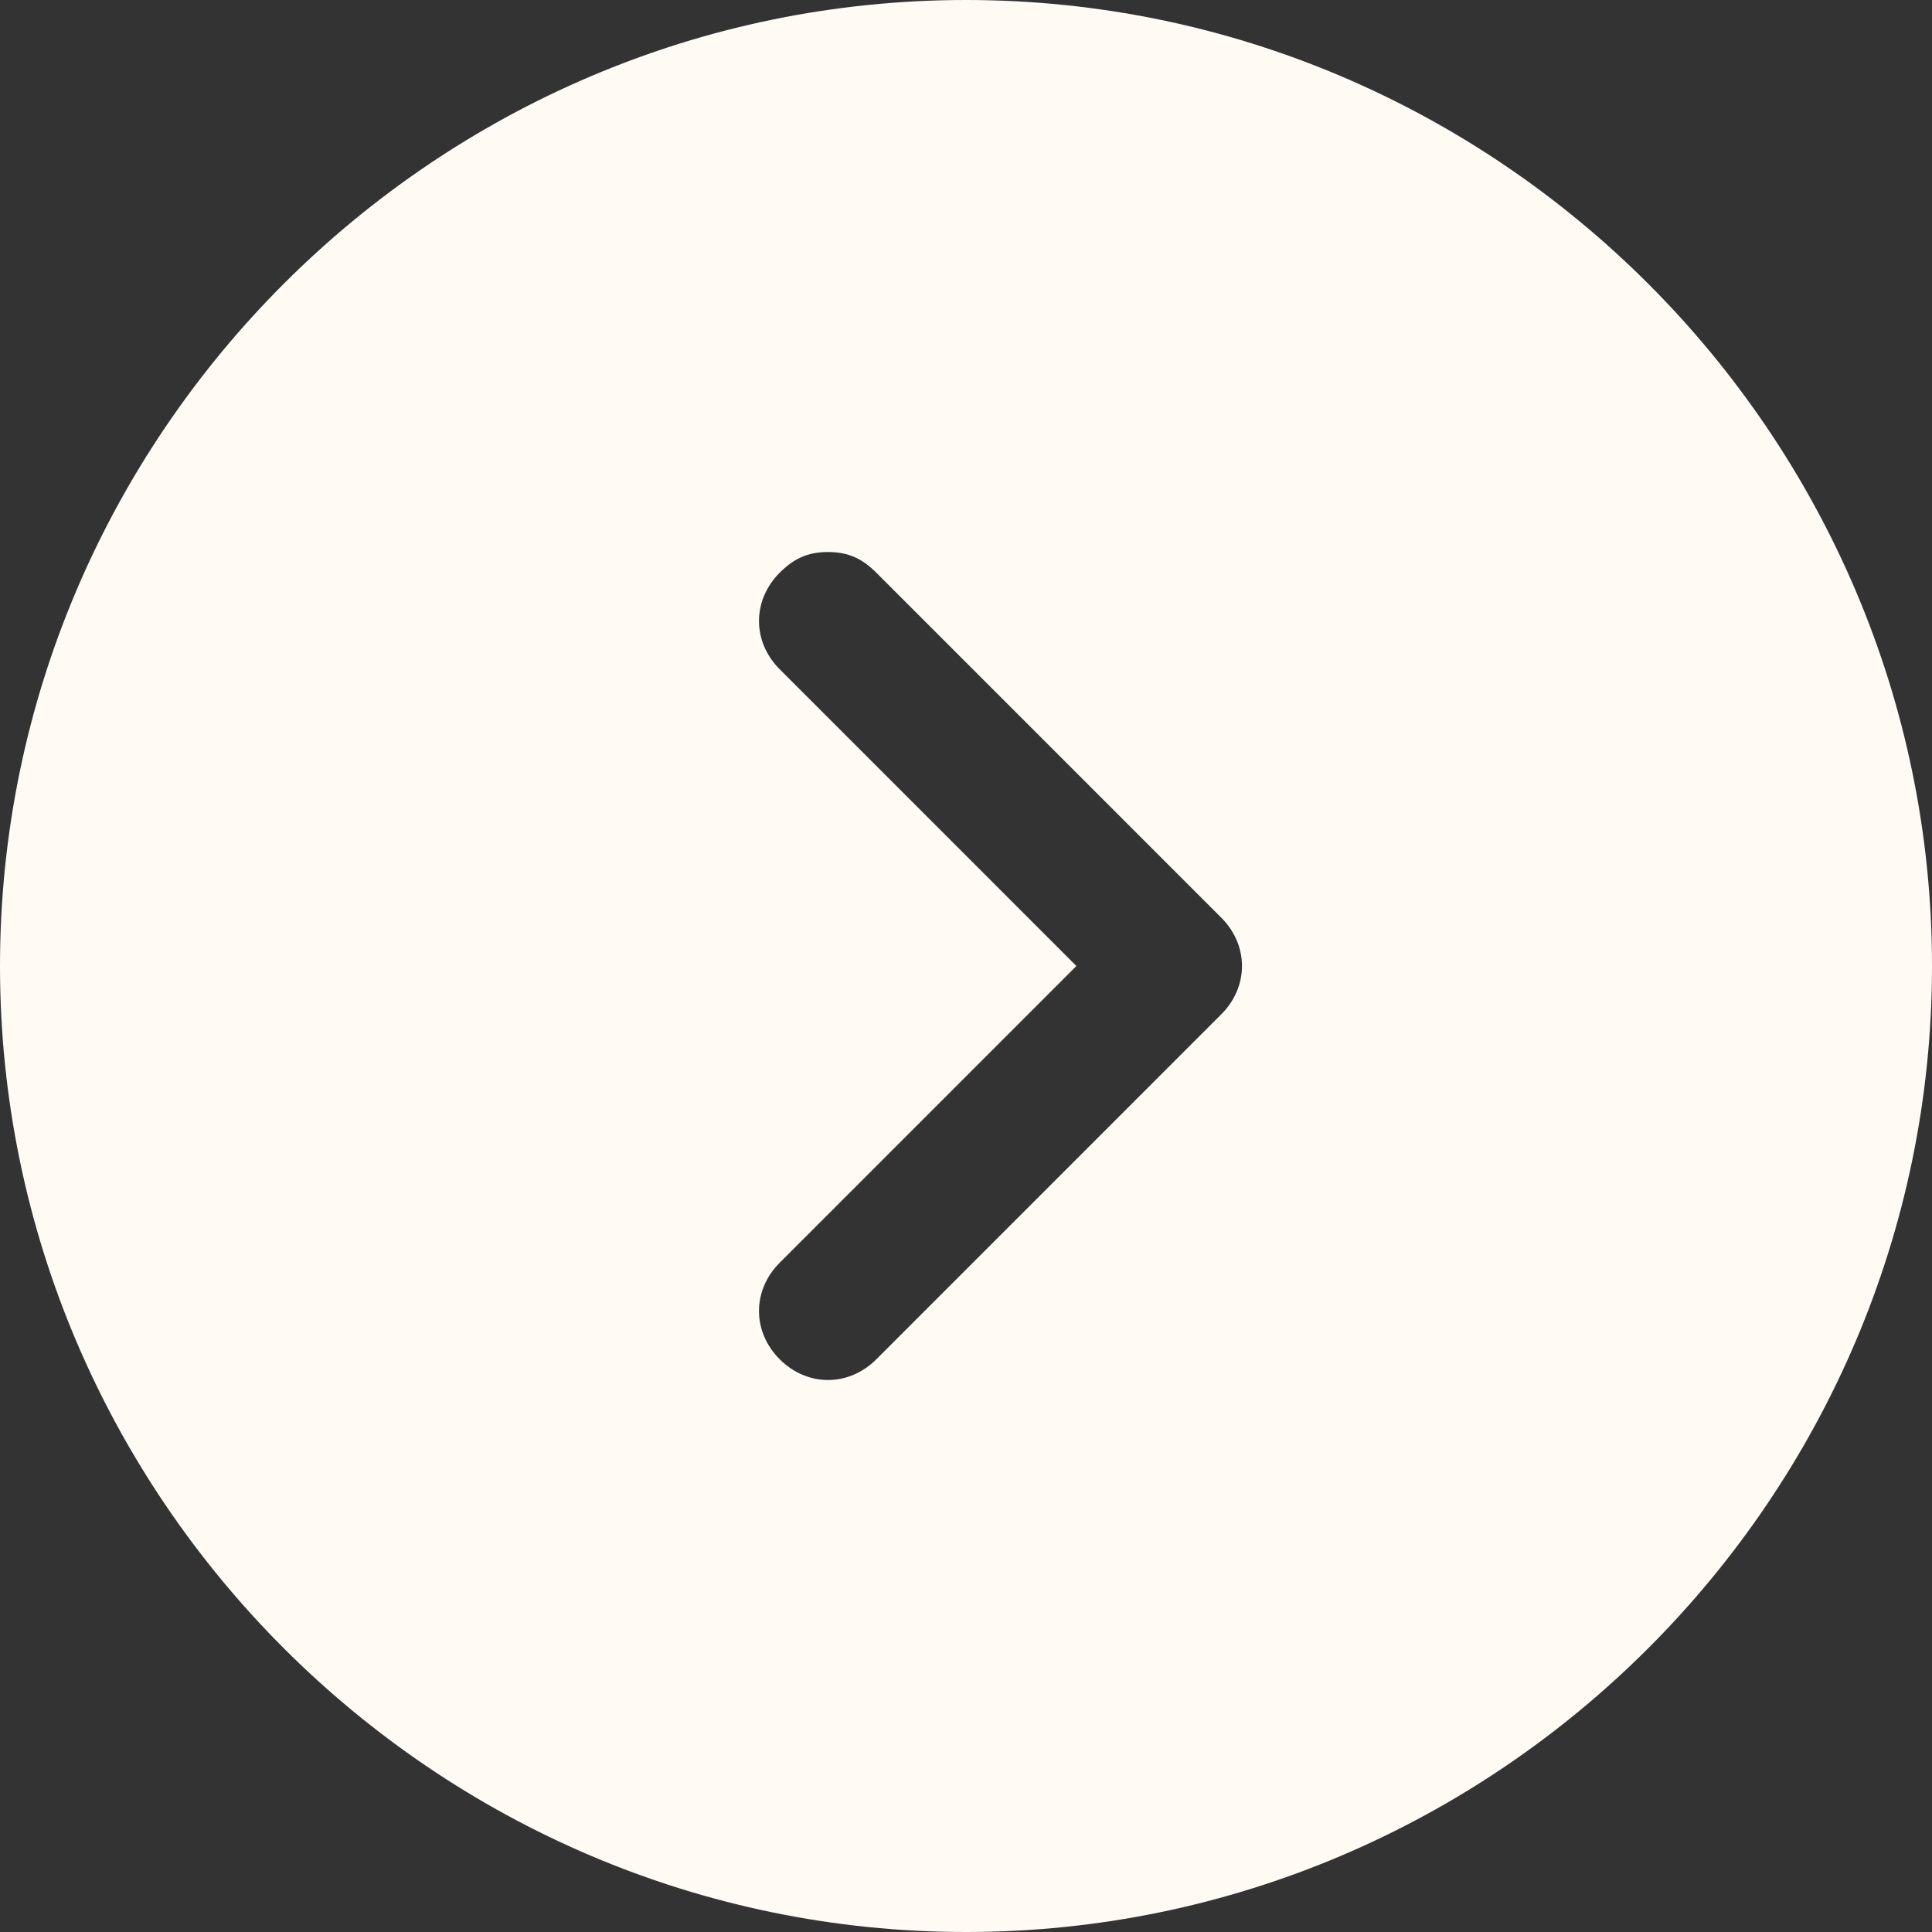 <?xml version="1.0" encoding="UTF-8"?>
<svg width="50px" height="50px" viewBox="0 0 50 50" version="1.1" xmlns="http://www.w3.org/2000/svg" xmlns:xlink="http://www.w3.org/1999/xlink">
    <rect x="0" y="0" width="50" height="50" fill="#333333" stroke="none"/>
    <title>6578866_arrow_arrows_circle_indicator_left_icon</title>
    <g id="Phase-2" stroke="none" stroke-width="1" fill="none" fill-rule="evenodd">
        <g id="Startseite_Desktop" transform="translate(-1789, -462)" fill="#FFFBF4" fill-rule="nonzero">
            <g id="STAGE" transform="translate(0, 133)">
                <g id="6578866_arrow_arrows_circle_indicator_left_icon" transform="translate(1814, 354) rotate(-180) translate(-1814, -354) translate(1789, 329)">
                    <path d="M25,0 C11.25,0 -1.00418562e-13,11.25 -1.00418562e-13,25 C-1.00418562e-13,38.75 11.25,50 25,50 C38.75,50 50,38.75 50,25 C50,11.25 38.75,0 25,0 Z M29.821,32.679 C30.536,33.393 30.536,34.464 29.821,35.179 C29.464,35.536 29.107,35.714 28.571,35.714 C28.036,35.714 27.679,35.536 27.321,35.179 L18.393,26.25 C17.679,25.536 17.679,24.464 18.393,23.75 L27.321,14.821 C28.036,14.107 29.107,14.107 29.821,14.821 C30.536,15.536 30.536,16.607 29.821,17.321 L22.143,25 L29.821,32.679 Z" id="Shape"></path>
                </g>
            </g>
        </g>
    </g>
</svg>